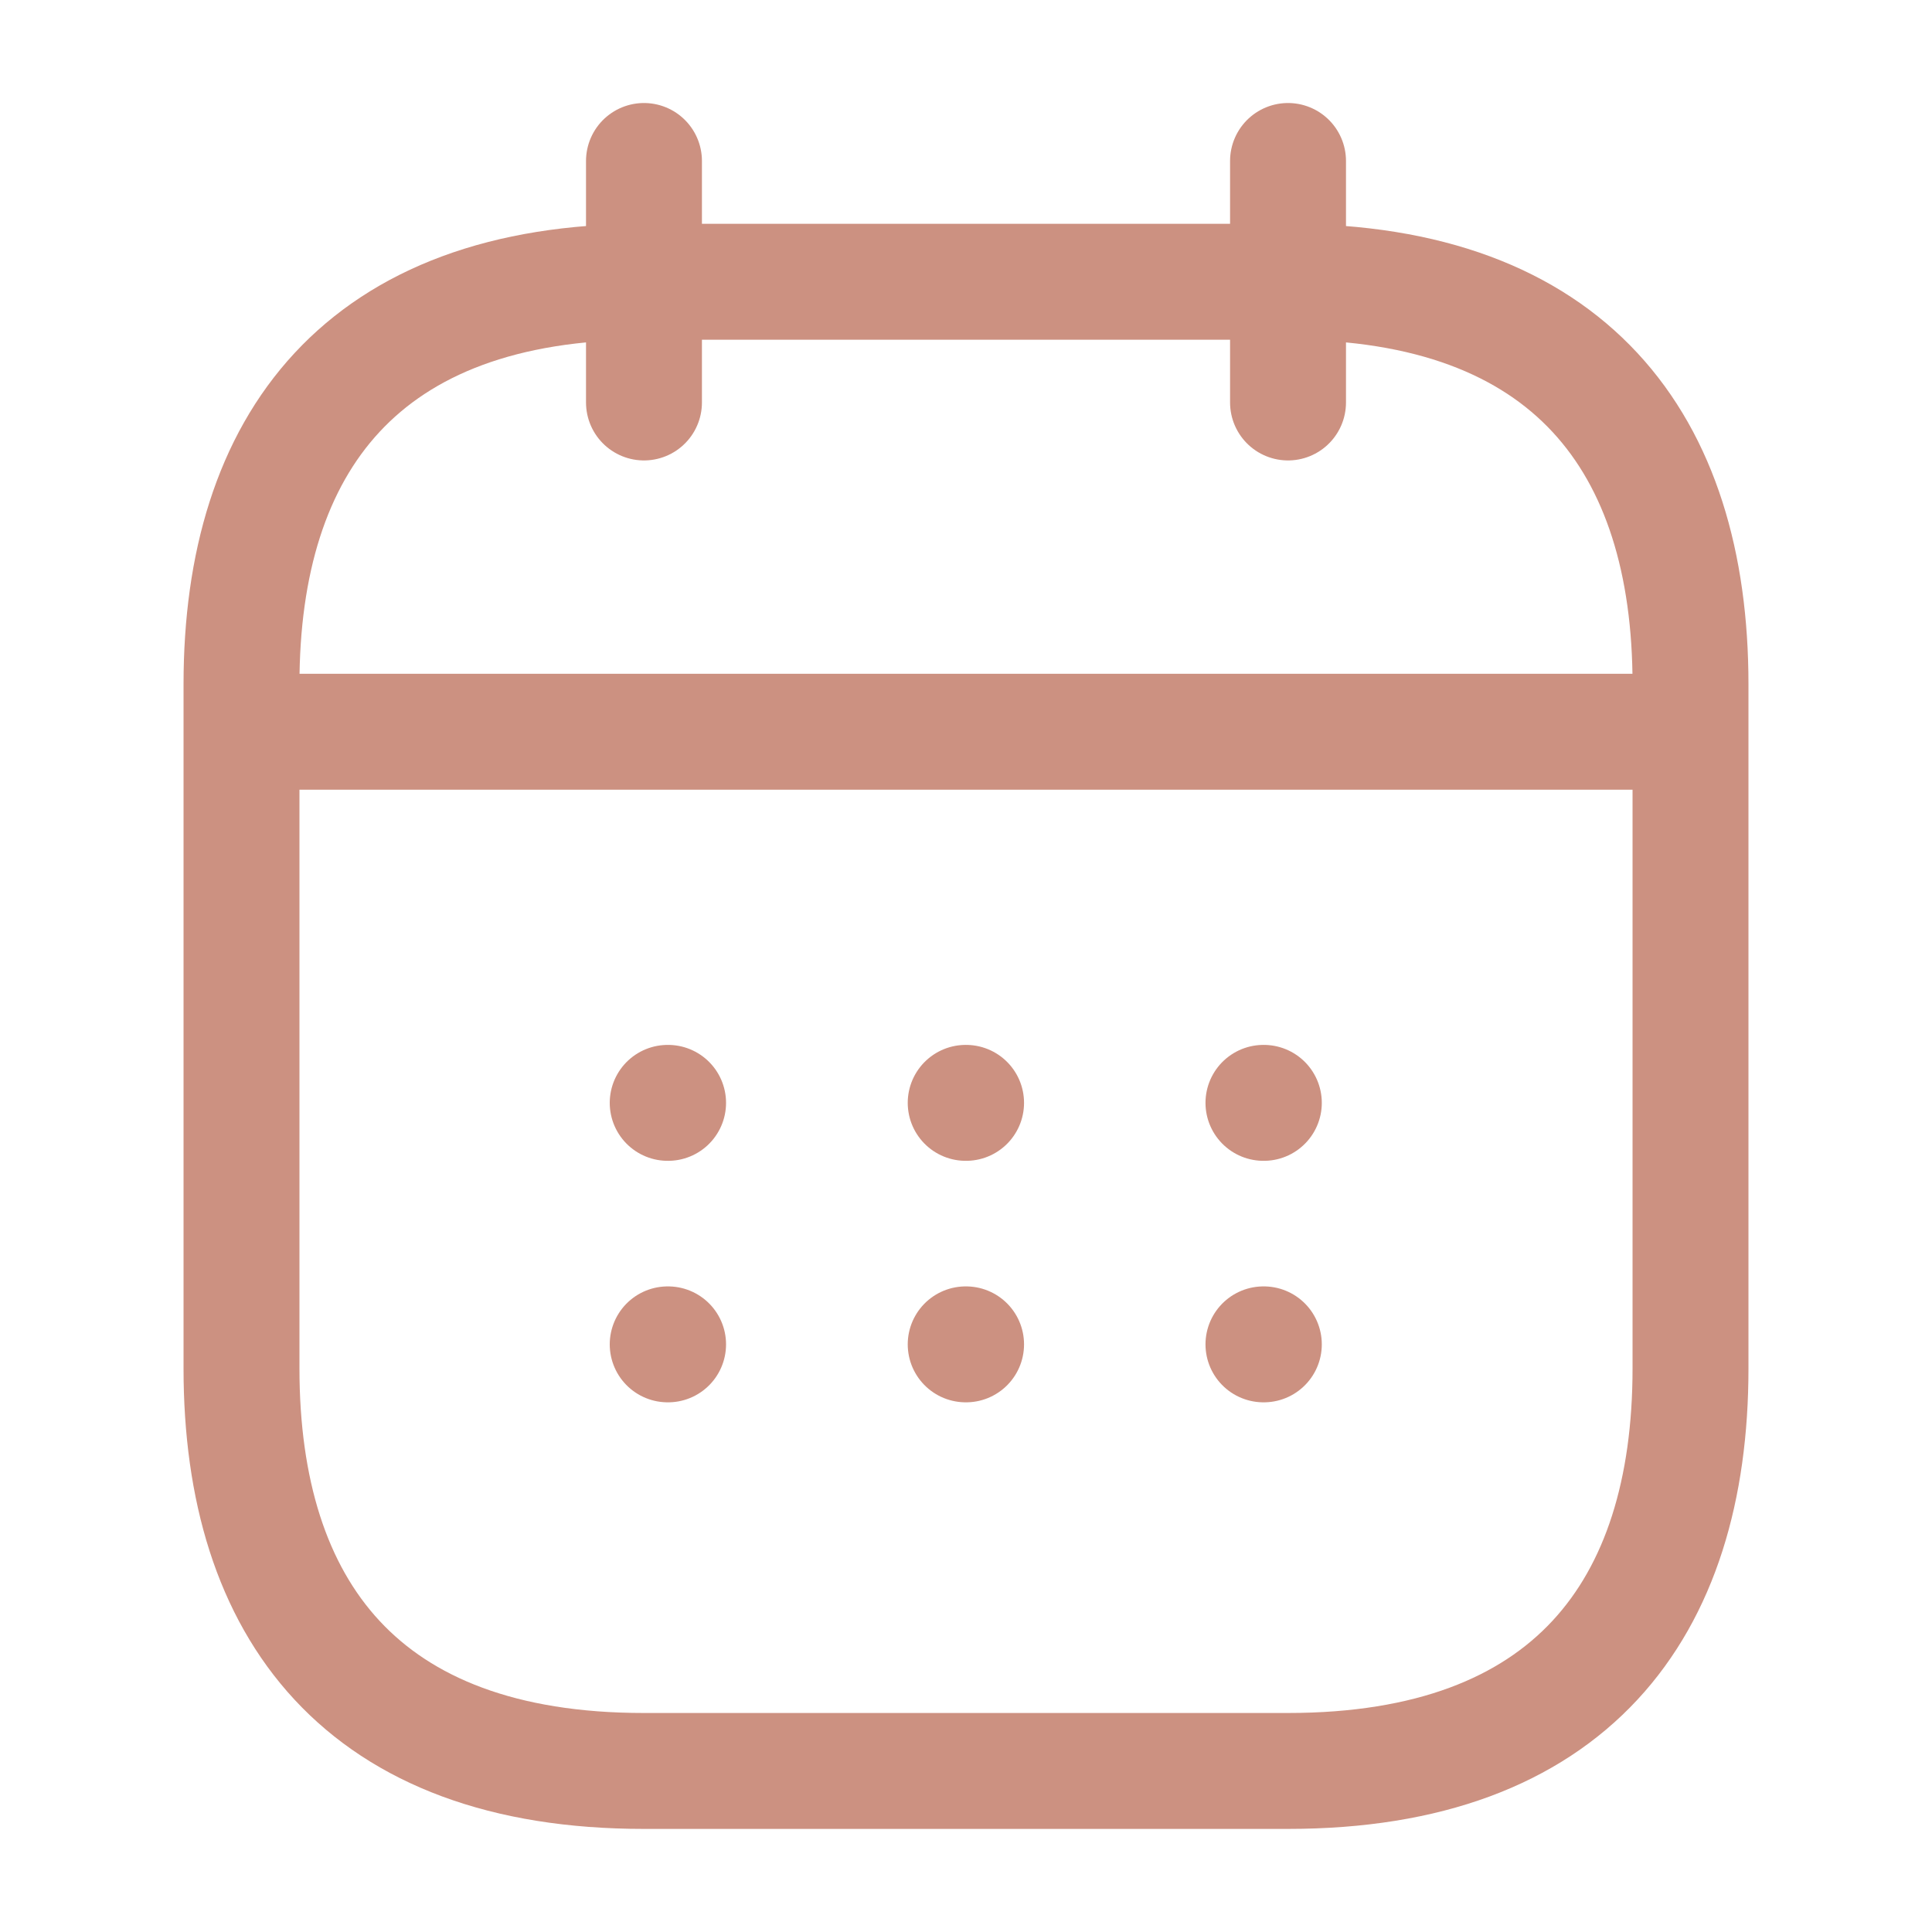 <svg xmlns="http://www.w3.org/2000/svg" width="25" height="25"><g data-name="calendar" fill="none" stroke="#cc9181" stroke-linecap="round" stroke-linejoin="round" stroke-width="1.5"><path d="M8.333 2.083v3.125"/><path data-name="Vector" d="M16.667 2.083v3.125M3.646 9.469h17.708m.521-.615v8.854c0 3.125-1.562 5.208-5.208 5.208H8.333c-3.645.001-5.208-2.082-5.208-5.207V8.854c0-3.125 1.563-5.208 5.208-5.208h8.333c3.647 0 5.209 2.083 5.209 5.208Zm-5.526 5.417h.005m-.005 3.125h.005m-3.858-3.125h.005m-.005 3.125h.005M8.64 14.271h.005m-.005 3.125h.005"/></g></svg>